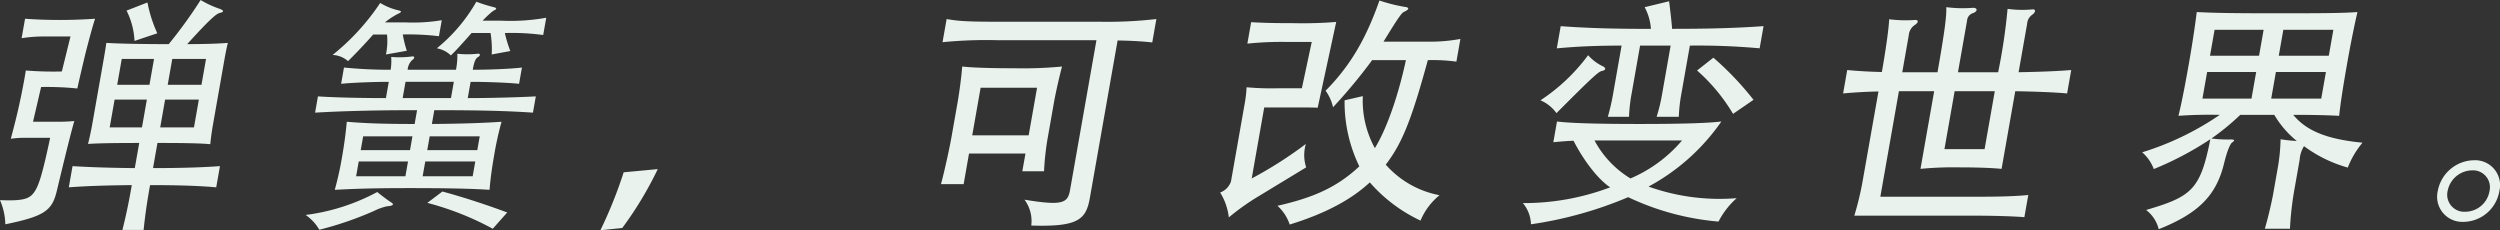 <svg xmlns="http://www.w3.org/2000/svg" width="426.094" height="39.25" viewBox="0 0 426.094 39.25">
  <rect x="0" y="0" width="426.094" height="39.25" fill="#333333" stroke="none"/>
  <defs>
    <style>
      .cls-1 {
        fill: #e9f2ec;
        fill-rule: evenodd;
      }
    </style>
  </defs>
  <path id="main.svg" class="cls-1" d="M490.294,398.632c-1.871.126-3.944,0.21-5.96,0.21-2.143,0-4.27-.084-5.97-0.21l-0.585,3.318a23.315,23.315,0,0,1,3.874-.294h4.453l-1.471,5.965a59.422,59.422,0,0,1-6.145-.168c-0.247,1.639-.652,3.7-1.1,5.755-0.439,2.017-.97,4.075-1.456,5.881a16.6,16.6,0,0,1,2.508-.168h4.2c-1.283,6.091-1.873,7.772-2.436,8.822-0.9,1.554-1.776,1.974-6.115,1.806a10.868,10.868,0,0,1,.913,4.117c6.8-1.386,7.983-2.394,8.778-5.713,1.444-6.049,2.433-10,2.976-11.888-0.855.084-1.786,0.126-2.962,0.126h-4.075l1.379-5.923a51.31,51.31,0,0,1,6.173.252c0.425-1.932.913-3.991,1.394-6.007C489.2,402.454,489.723,400.438,490.294,398.632Zm10.611,2.478a22.859,22.859,0,0,1-1.679-5.251l-3.563,1.387a12.874,12.874,0,0,1,1.358,5.166Zm-1.337,8.78h-5.5l0.777-4.411h5.5Zm3.886-4.411h5.755l-0.777,4.411h-5.755Zm-1.221,6.931h5.755l-0.836,4.747H501.4Zm-3.945,4.747h-5.5l0.836-4.747h5.5Zm1.887,6.931,0.755-4.284c4.2,0,7.218.042,9,.21,0.123-1.177.259-2.185,0.51-3.613l1.769-10.04c0.237-1.344.452-2.562,0.721-3.612-1.535.126-3.86,0.21-6.927,0.21,4.069-4.5,5.035-5.209,5.6-5.335,0.694-.126.7-0.42-0.168-0.715a16.657,16.657,0,0,1-3.144-1.47,78.728,78.728,0,0,1-5.441,7.52c-4.957,0-8.555-.084-10.633-0.21-0.143,1.05-.35,2.226-0.595,3.612l-1.768,10.04c-0.237,1.344-.464,2.394-0.755,3.571,1.744-.126,4.776-0.168,8.725-0.168l-0.755,4.284c-4.571-.042-7.91-0.168-10.611-0.336l-0.636,3.613c2.767-.21,6.15-0.336,10.736-0.378-0.488,2.772-.885,4.789-1.6,7.645h3.613c0.293-2.856.614-4.915,1.1-7.645,4.915,0,8.463.126,11.275,0.378l0.637-3.613C508.683,423.962,505.09,424.088,500.175,424.088Zm40.515,5.8c-0.563-.378-1.418-1.008-2.3-1.722a35,35,0,0,1-12.2,3.907,7.824,7.824,0,0,1,2.328,2.52,57.6,57.6,0,0,0,9.3-3.192,9.9,9.9,0,0,1,2.2-.8C541.167,430.515,541.338,430.263,540.69,429.885Zm19.853,1.765c-3.035-1.135-7.278-2.563-11.049-3.571l-2.567,1.932a49.718,49.718,0,0,1,11.153,4.411ZM537.7,401.32h2.353a10.885,10.885,0,0,1-.18,3.4l3.556-.63a20.381,20.381,0,0,1-.688-2.773,42.123,42.123,0,0,1,6.165.294l0.482-2.73a29.836,29.836,0,0,1-6.116.378H539.7a12.358,12.358,0,0,1,2.234-1.47c0.681-.294.627-0.462,0.061-0.588a10.575,10.575,0,0,1-3.1-1.261,39.1,39.1,0,0,1-8.115,8.864,4.264,4.264,0,0,1,2.629,1.05C534.12,405.185,536.276,402.959,537.7,401.32Zm16.764-.252H557.7a16.662,16.662,0,0,1,.2,3.655l3.17-.588a22.371,22.371,0,0,1-.93-3.067,39.957,39.957,0,0,1,6.536.336l0.518-2.94a34.821,34.821,0,0,1-7.65.5h-3.193a15.758,15.758,0,0,1,1.808-1.68c0.682-.294.635-0.5,0.069-0.631a25.126,25.126,0,0,1-2.946-.924,28.221,28.221,0,0,1-6.733,7.94,4.583,4.583,0,0,1,2.39,1.218C551.59,404.261,552.622,403.169,554.463,401.068Zm-3.508,11.09h-8.234l0.489-2.772h8.233Zm-3.626,6.511h8.528l-0.415,2.353h-8.527Zm-3.355,2.353h-8.4l0.414-2.353h8.4Zm2.6,1.932H555.1l-0.444,2.521H546.13Zm-3.384,2.521h-8.4l0.444-2.521h8.4Zm4.924-11.258c7.9,0,12.412.126,16.813,0.42l0.488-2.773c-3.012.168-8.075,0.294-11.6,0.294l0.489-2.772c2.478,0,6.278.126,8.258,0.336l0.488-2.773c-2.06.252-5.905,0.378-8.384,0.378,0.281-1.6.558-1.974,0.931-2.184,0.423-.252.363-0.63-0.114-0.546a15.725,15.725,0,0,1-3.444,0,12.3,12.3,0,0,1-.229,2.73h-8.234a2.465,2.465,0,0,1,.85-1.722c0.38-.252.363-0.63-0.114-0.546a16.4,16.4,0,0,1-3.544.084,9.877,9.877,0,0,1-.09,2.184,78.357,78.357,0,0,1-7.957-.378l-0.489,2.773c2.054-.21,5.731-0.336,8.125-0.336l-0.488,2.772c-3.445,0-8.6-.084-11.585-0.294l-0.488,2.773c4.329-.252,9.736-0.42,17.381-0.42l-0.414,2.352c-5.587,0-8.506-.126-11.57-0.378-0.143,1.764-.451,3.991-0.769,5.8a55.131,55.131,0,0,1-1.273,5.8c3.18-.168,6.437-0.294,12.612-0.294,6.217,0,10.571.084,13.768,0.294,0.128-1.68.392-3.655,0.77-5.8a55.518,55.518,0,0,1,1.273-5.8c-3.02.21-6.739,0.336-11.871,0.378ZM580.147,434.3a61.07,61.07,0,0,0,6.054-10.04l-5.81.546a75.461,75.461,0,0,1-3.965,9.872Zm80.823-32.01-4.5,25.541c-0.385,2.184-1.2,2.73-7.766,1.638a6.089,6.089,0,0,1,1.155,4.411c7.979,0.252,9.336-1.008,9.987-4.7l4.729-26.843c2.513,0.042,4.465.168,5.906,0.336l0.7-3.99a72.36,72.36,0,0,1-9.491.462H644.849c-5.671,0-7.3-.084-9.413-0.462l-0.7,3.948a74.947,74.947,0,0,1,9.553-.336H660.97ZM649.418,418.5H639.8l1.428-8.107h9.62Zm-10.167,3.109h9.62l-0.533,3.024h3.7a45.66,45.66,0,0,1,.659-5.881l1.021-5.8c0.318-1.806,1.019-4.831,1.382-6.175a70.086,70.086,0,0,1-8.16.294c-4.62,0-7.329-.126-8.853-0.294-0.114,1.6-.461,4.285-0.794,6.175l-1.021,5.8c-0.333,1.891-1.219,5.965-1.8,8.066h3.864Zm62.585-22.432a71.084,71.084,0,0,1-7.3.21c-2.983,0-5.034-.042-7.2-0.168l-0.644,3.655a57.069,57.069,0,0,1,6.227-.294h4.747l-1.685,7.9h-3.949a46.956,46.956,0,0,1-5.473-.168,21.428,21.428,0,0,1-.365,3.024L683.9,426.357a3.011,3.011,0,0,1-1.846,1.89,10.317,10.317,0,0,1,1.479,4.243,40.027,40.027,0,0,1,5.089-3.613l8.092-4.915a6.688,6.688,0,0,1-.053-3.99,69.655,69.655,0,0,1-9.228,5.881l2.131-12.1h5.713c1.555,0,2.479,0,3.4.043Zm6.587,21.508a16.8,16.8,0,0,1-2.051-8.864l-3.109.714a24.989,24.989,0,0,0,2.512,11.258c-3.871,3.613-7.871,5.335-13.955,6.721a7.383,7.383,0,0,1,2.084,3.193c6.173-1.89,10.592-4.327,13.658-7.183a26.175,26.175,0,0,0,8.641,6.511,11.1,11.1,0,0,1,3.24-4.327,16.22,16.22,0,0,1-9.164-5.209c2.73-3.57,4.327-7.393,7.171-17.811a30.894,30.894,0,0,1,4.87.252L723,402.076a28.586,28.586,0,0,1-5.71.462H709.9c2.716-4.452,3.134-4.914,3.5-5.082,1.006-.462.848-0.757,0.148-0.841a27.126,27.126,0,0,1-4.344-1.092c-2.274,6.469-4.936,11.09-9.178,15.375a7.772,7.772,0,0,1,1.269,2.814,89.865,89.865,0,0,0,6.664-8.023h5.755C712.312,412.2,710.307,417.619,708.423,420.686Zm64.536-8.234a51.317,51.317,0,0,0-6.842-7.183l-2.779,2.184a30.736,30.736,0,0,1,6.133,7.394Zm-25.591-5.671a7.976,7.976,0,0,1-2.6-1.932,31.93,31.93,0,0,1-8.118,7.687,6.475,6.475,0,0,1,2.724,2.185c6.326-6.343,7.166-7.058,7.734-7.184C747.761,407.411,747.862,407.075,747.368,406.781Zm3.107-3.57-1.406,7.981a36.484,36.484,0,0,1-.943,4.159h3.613a27.632,27.632,0,0,1,.481-4.159l1.406-7.981h5.209l-1.407,7.981a29.421,29.421,0,0,1-.984,4.159h3.78a27.761,27.761,0,0,1,.481-4.159l1.406-7.981a116.823,116.823,0,0,1,11.891.462l0.666-3.781c-4.169.294-8.441,0.462-15.582,0.462-0.132-1.638-.392-3.739-0.516-4.7l-4.168,1.008a9.067,9.067,0,0,1,1.071,3.7c-7.141,0-11.27-.168-15.377-0.462l-0.666,3.781C742.674,403.379,745.938,403.211,750.475,403.211Zm-8.191,16.214c1.745,3.445,4.284,6.68,6.246,7.94a41.557,41.557,0,0,1-14.882,2.688,5.875,5.875,0,0,1,1.38,3.613,66.933,66.933,0,0,0,16.567-4.621,44.7,44.7,0,0,0,15.4,4.159,13.541,13.541,0,0,1,3.1-3.991,35.879,35.879,0,0,1-15.026-1.974,35.666,35.666,0,0,0,12.413-11.09c-2.488.294-7.173,0.42-14.02,0.42-6.806,0-11.614-.126-14-0.42l-0.621,3.528C740.2,419.552,741.142,419.467,742.284,419.425Zm3.578-.042h14.912a23.756,23.756,0,0,1-8.785,6.47A16.8,16.8,0,0,1,745.862,419.383Zm72.277-11.636,1.458-8.275a2.015,2.015,0,0,1,.854-1.512c0.726-.546.548-0.966,0.079-0.924a18.294,18.294,0,0,1-4.27-.085,97.66,97.66,0,0,1-1.608,10.8h-6.847l1.554-8.821a1.444,1.444,0,0,1,1.02-1.26c0.9-.336.766-1.009-0.223-0.883a22.284,22.284,0,0,1-4.346-.126c0.084,1.429-.293,4.285-1.492,11.09h-6.007l1.11-6.3a2.316,2.316,0,0,1,.976-1.722c0.8-.5.674-0.966-0.013-0.882a21.862,21.862,0,0,1-4.3-.126c-0.079,1.638-.56,5.083-1.248,8.989-2.093-.042-4.171-0.168-5.906-0.336l-0.7,3.991c1.794-.168,3.917-0.294,6.024-0.336L791.628,425.9a51.938,51.938,0,0,1-1.489,6.3h21.13c2.227,0,5.824.084,7.853,0.252l0.666-3.781c-1.927.21-5.008,0.294-8.033,0.294H794.574l3.167-17.979h6.007l-2.331,13.232a59.552,59.552,0,0,1,6.85-.252c2.688,0,5.278.084,6.971,0.252l2.331-13.232c2.891,0.042,6.565.168,8.839,0.378l0.7-3.991C824.763,407.579,821.045,407.705,818.139,407.747Zm-4.057,3.235-1.739,9.872H805.5l1.739-9.872h6.847Zm43.751,1.26h-8.36l0.8-4.537h8.359Zm11.888,0h-8.528l0.8-4.537h8.527Zm-10.6-7.309h-8.359l0.777-4.411h8.36Zm11.889,0h-8.528l0.777-4.411h8.528Zm-15.093,10.082h5.8a16.464,16.464,0,0,0,3.837,4.452,24.342,24.342,0,0,1-2.763-.294,31.572,31.572,0,0,1-.525,5.125l-0.718,4.075c-0.266,1.512-.945,4.411-1.444,6.049h4.285a54.164,54.164,0,0,1,.646-6.049l1.006-5.713a5.047,5.047,0,0,1,.743-2.31A22.841,22.841,0,0,0,874.244,424a15.115,15.115,0,0,1,2.512-4.242c-6.072-.589-9.559-2.017-11.808-4.747,2.9,0,5.453.042,7.826,0.168,0.239-2.311.766-5.545,1.351-8.864,0.577-3.276,1.231-6.511,1.764-8.821-2.424.168-4.952,0.21-13.689,0.21-8.78,0-10.991-.084-13.7-0.21-0.281,2.31-.781,5.629-1.344,8.821-0.577,3.277-1.174,6.427-1.771,8.864,2.34-.168,4.489-0.21,7.045-0.168a48.947,48.947,0,0,1-13.224,6.385,7.082,7.082,0,0,1,1.976,2.856,54.884,54.884,0,0,0,9.633-5.083c-1.685,8.612-3.2,9.788-10.946,12.057a5.915,5.915,0,0,1,2.153,3.276c6.642-2.646,9.772-5.629,11.127-11.174,0.466-1.932,1.012-3.36,1.392-3.612,0.479-.337.467-0.505-0.247-0.505a22.5,22.5,0,0,1-3.289-.168A40.874,40.874,0,0,0,855.916,415.015ZM900.08,428a4.25,4.25,0,0,0-4.325-5.251A6.392,6.392,0,0,0,889.579,428a4.287,4.287,0,0,0,4.325,5.251A6.277,6.277,0,0,0,900.08,428Zm-1.68,0a4.221,4.221,0,0,1-4.192,3.529A2.9,2.9,0,0,1,891.259,428a4.322,4.322,0,0,1,4.192-3.529A2.885,2.885,0,0,1,898.4,428Z" transform="translate(-474.094 -395.438)"/>
</svg>
